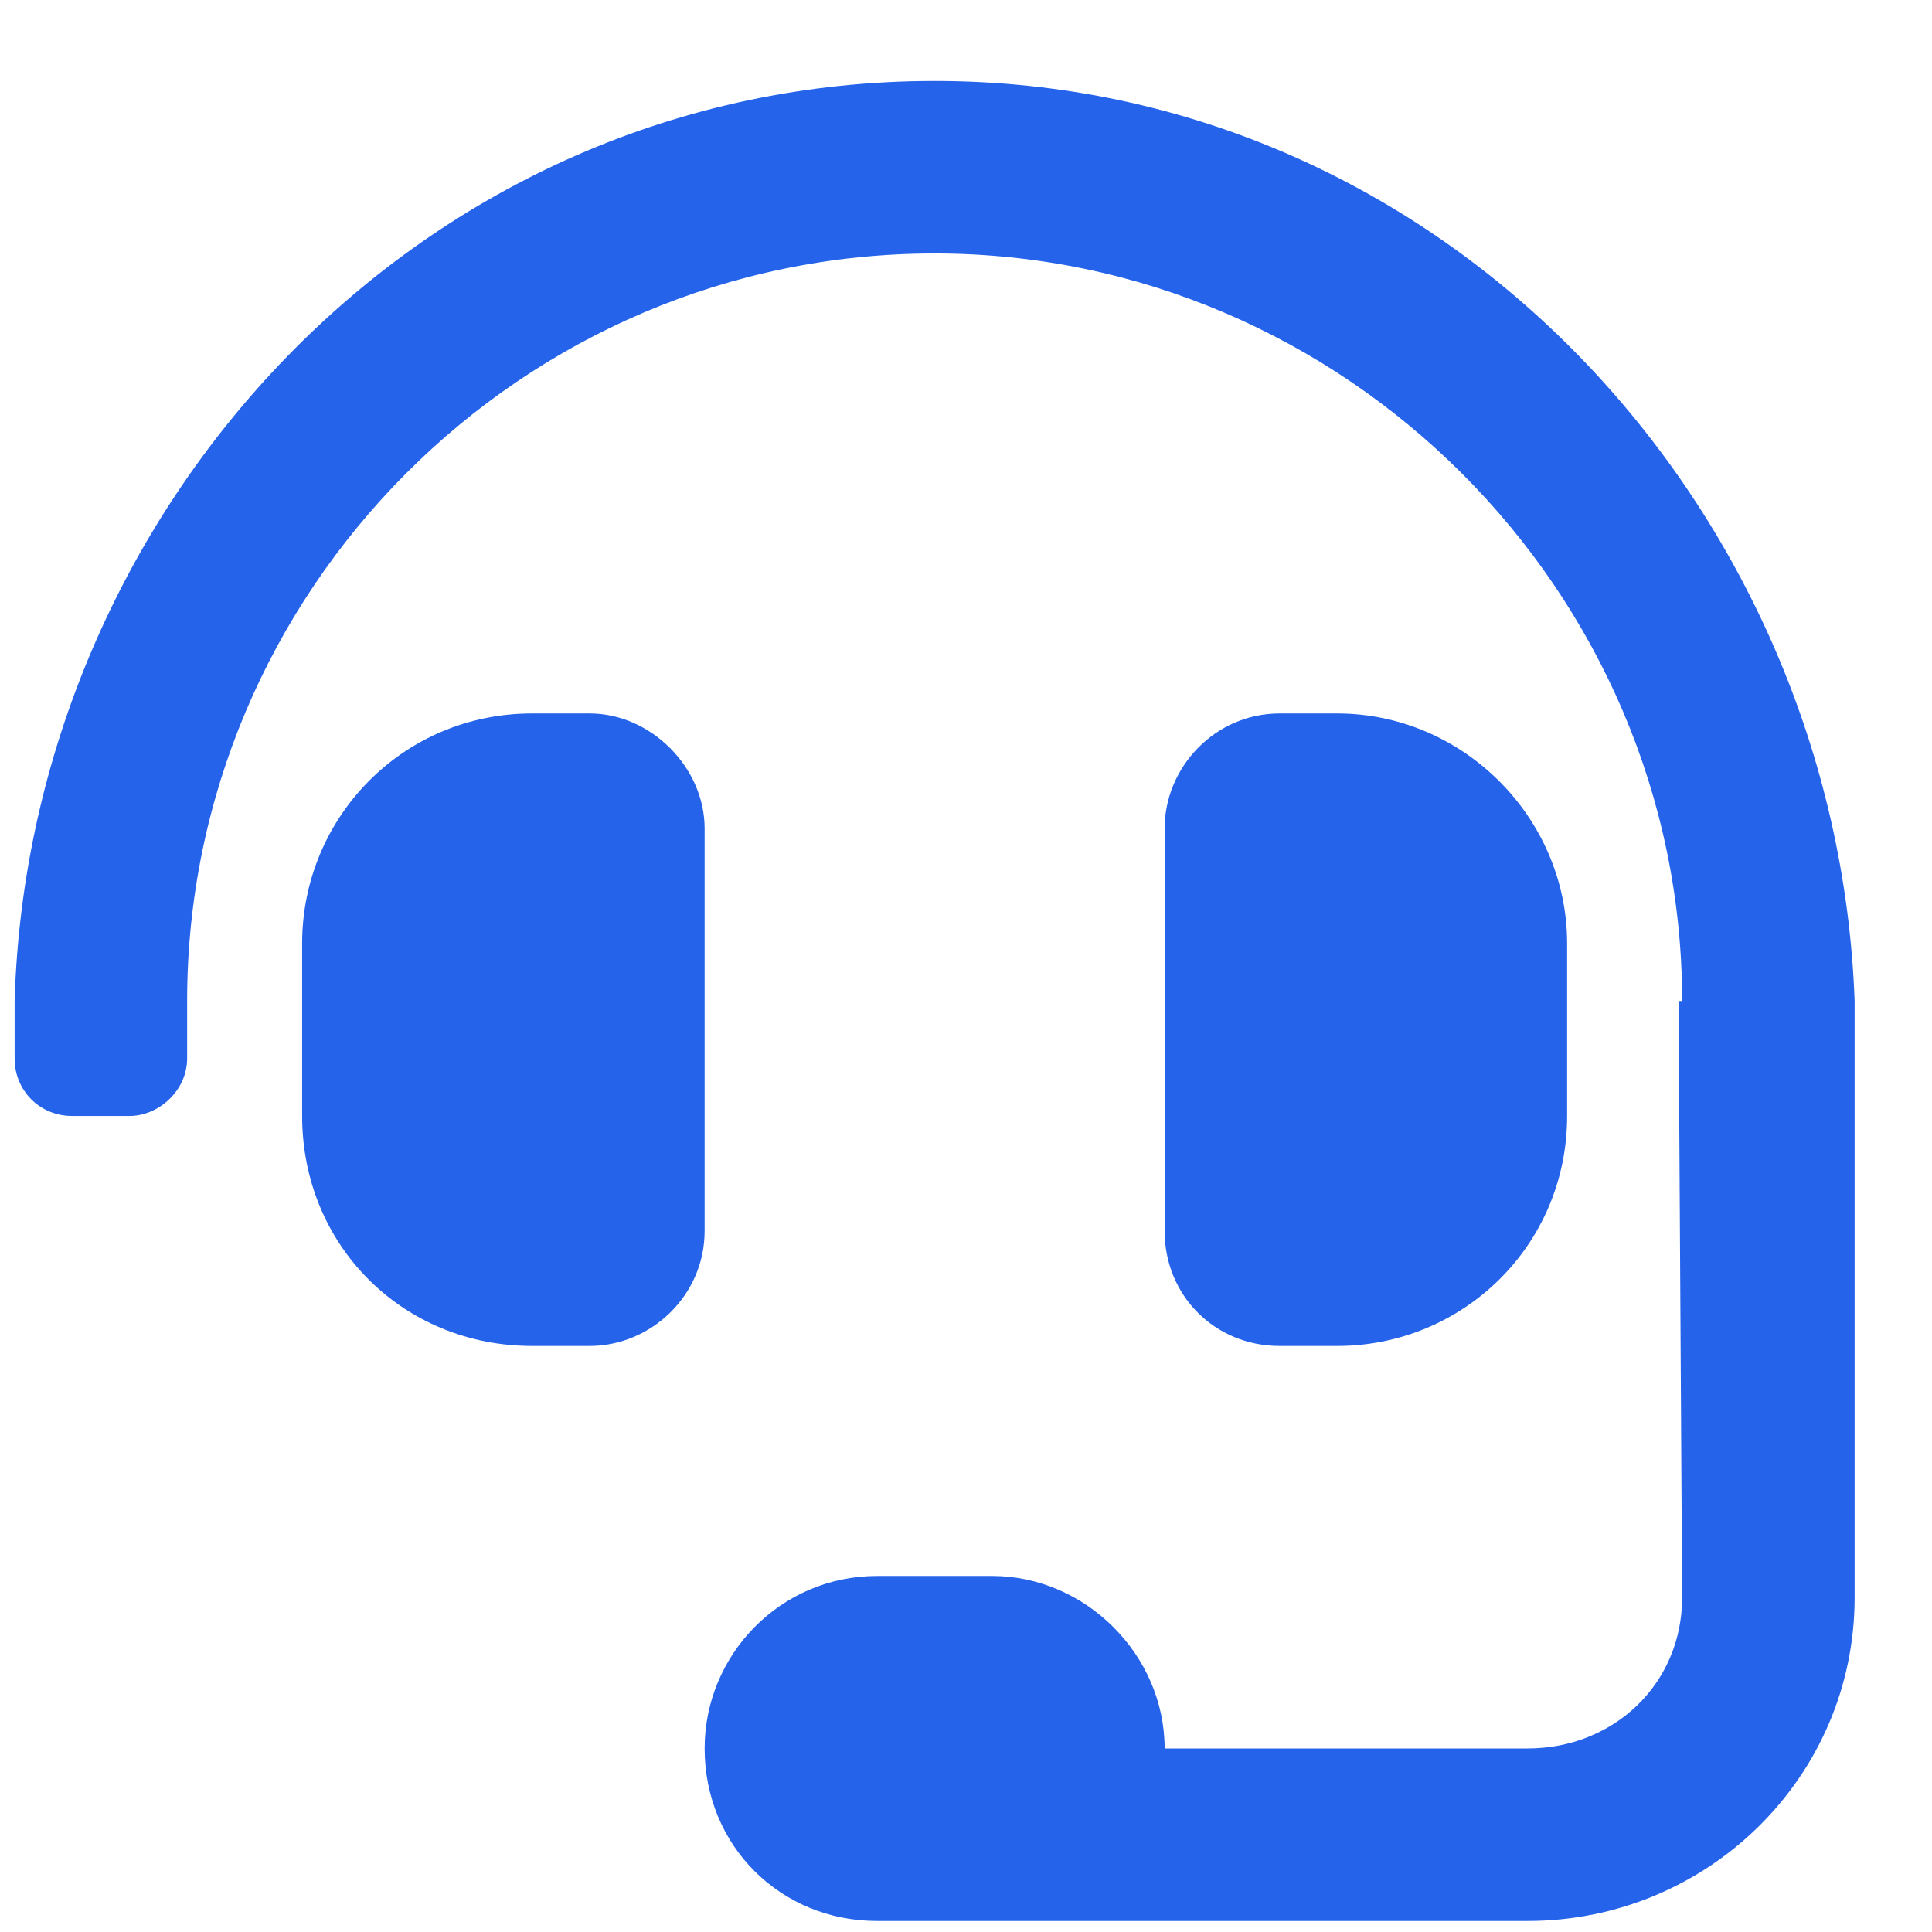 <svg width="21" height="21" viewBox="0 0 21 21" fill="none" xmlns="http://www.w3.org/2000/svg">
<path d="M7.659 9.005V13.38C7.659 14.083 7.073 14.63 6.409 14.63H5.784C4.378 14.63 3.284 13.536 3.284 12.13V10.255C3.284 8.888 4.378 7.755 5.784 7.755H6.409C7.073 7.755 7.659 8.341 7.659 9.005ZM14.534 14.63H13.909C13.206 14.63 12.659 14.083 12.659 13.38V9.005C12.659 8.341 13.206 7.755 13.909 7.755H14.534C15.902 7.755 17.034 8.888 17.034 10.255V12.13C17.034 13.536 15.902 14.63 14.534 14.63ZM10.159 0.88C15.706 0.88 19.964 5.528 20.159 10.88V17.364C20.159 19.317 18.558 20.88 16.605 20.88H9.534C8.48 20.88 7.659 20.06 7.659 19.005C7.659 17.989 8.48 17.13 9.534 17.13H10.784C11.8 17.13 12.659 17.989 12.659 19.005H16.605C17.542 19.005 18.284 18.302 18.284 17.364C18.284 17.364 18.245 10.997 18.245 10.88H18.284C18.284 6.427 14.613 2.755 10.159 2.755C5.667 2.755 2.034 6.427 2.034 10.88V11.505C2.034 11.856 1.722 12.13 1.409 12.13H0.784C0.433 12.13 0.159 11.856 0.159 11.505V10.88C0.316 5.528 4.573 0.88 10.159 0.88Z" fill="#2563EB"/>
</svg>
